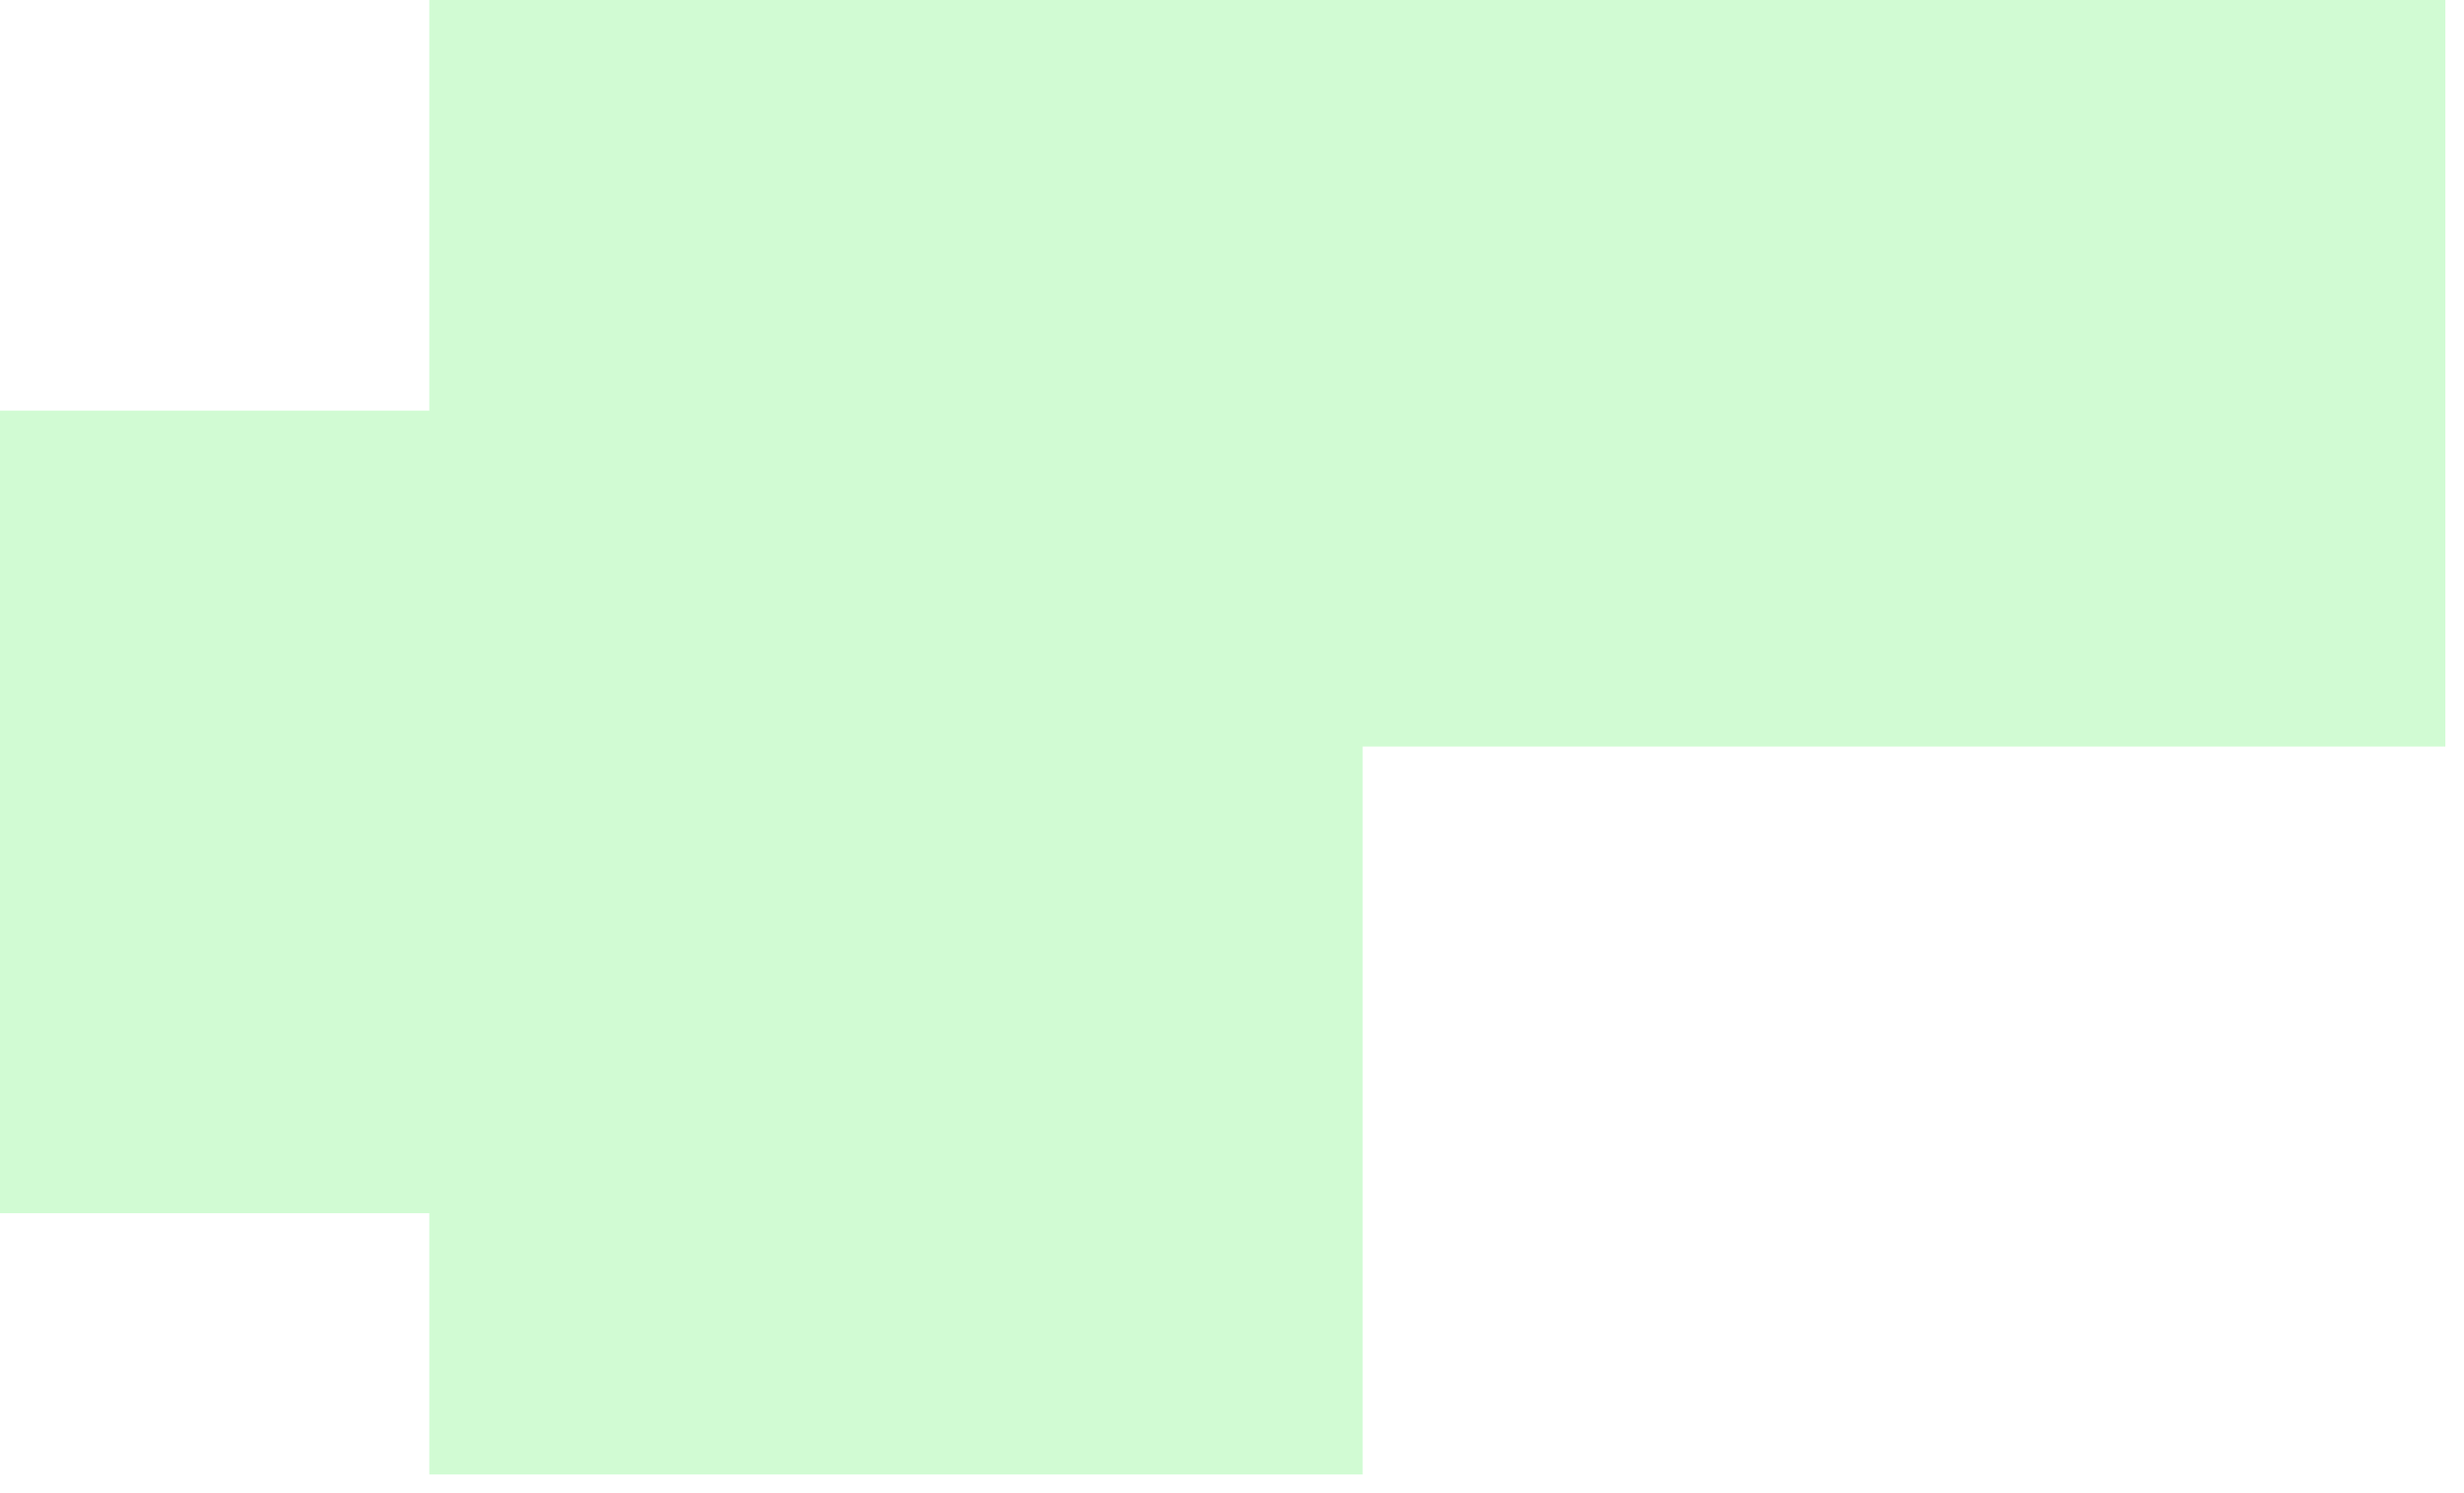 <svg width="66" height="40" viewBox="0 0 66 40" fill="none" xmlns="http://www.w3.org/2000/svg">
<path d="M11.5 39.5H36.5V20H65.5V0H11.5V11H0V32.5H11.5V39.5Z" fill="#B3F9B6" fill-opacity="0.6"/>
</svg>
